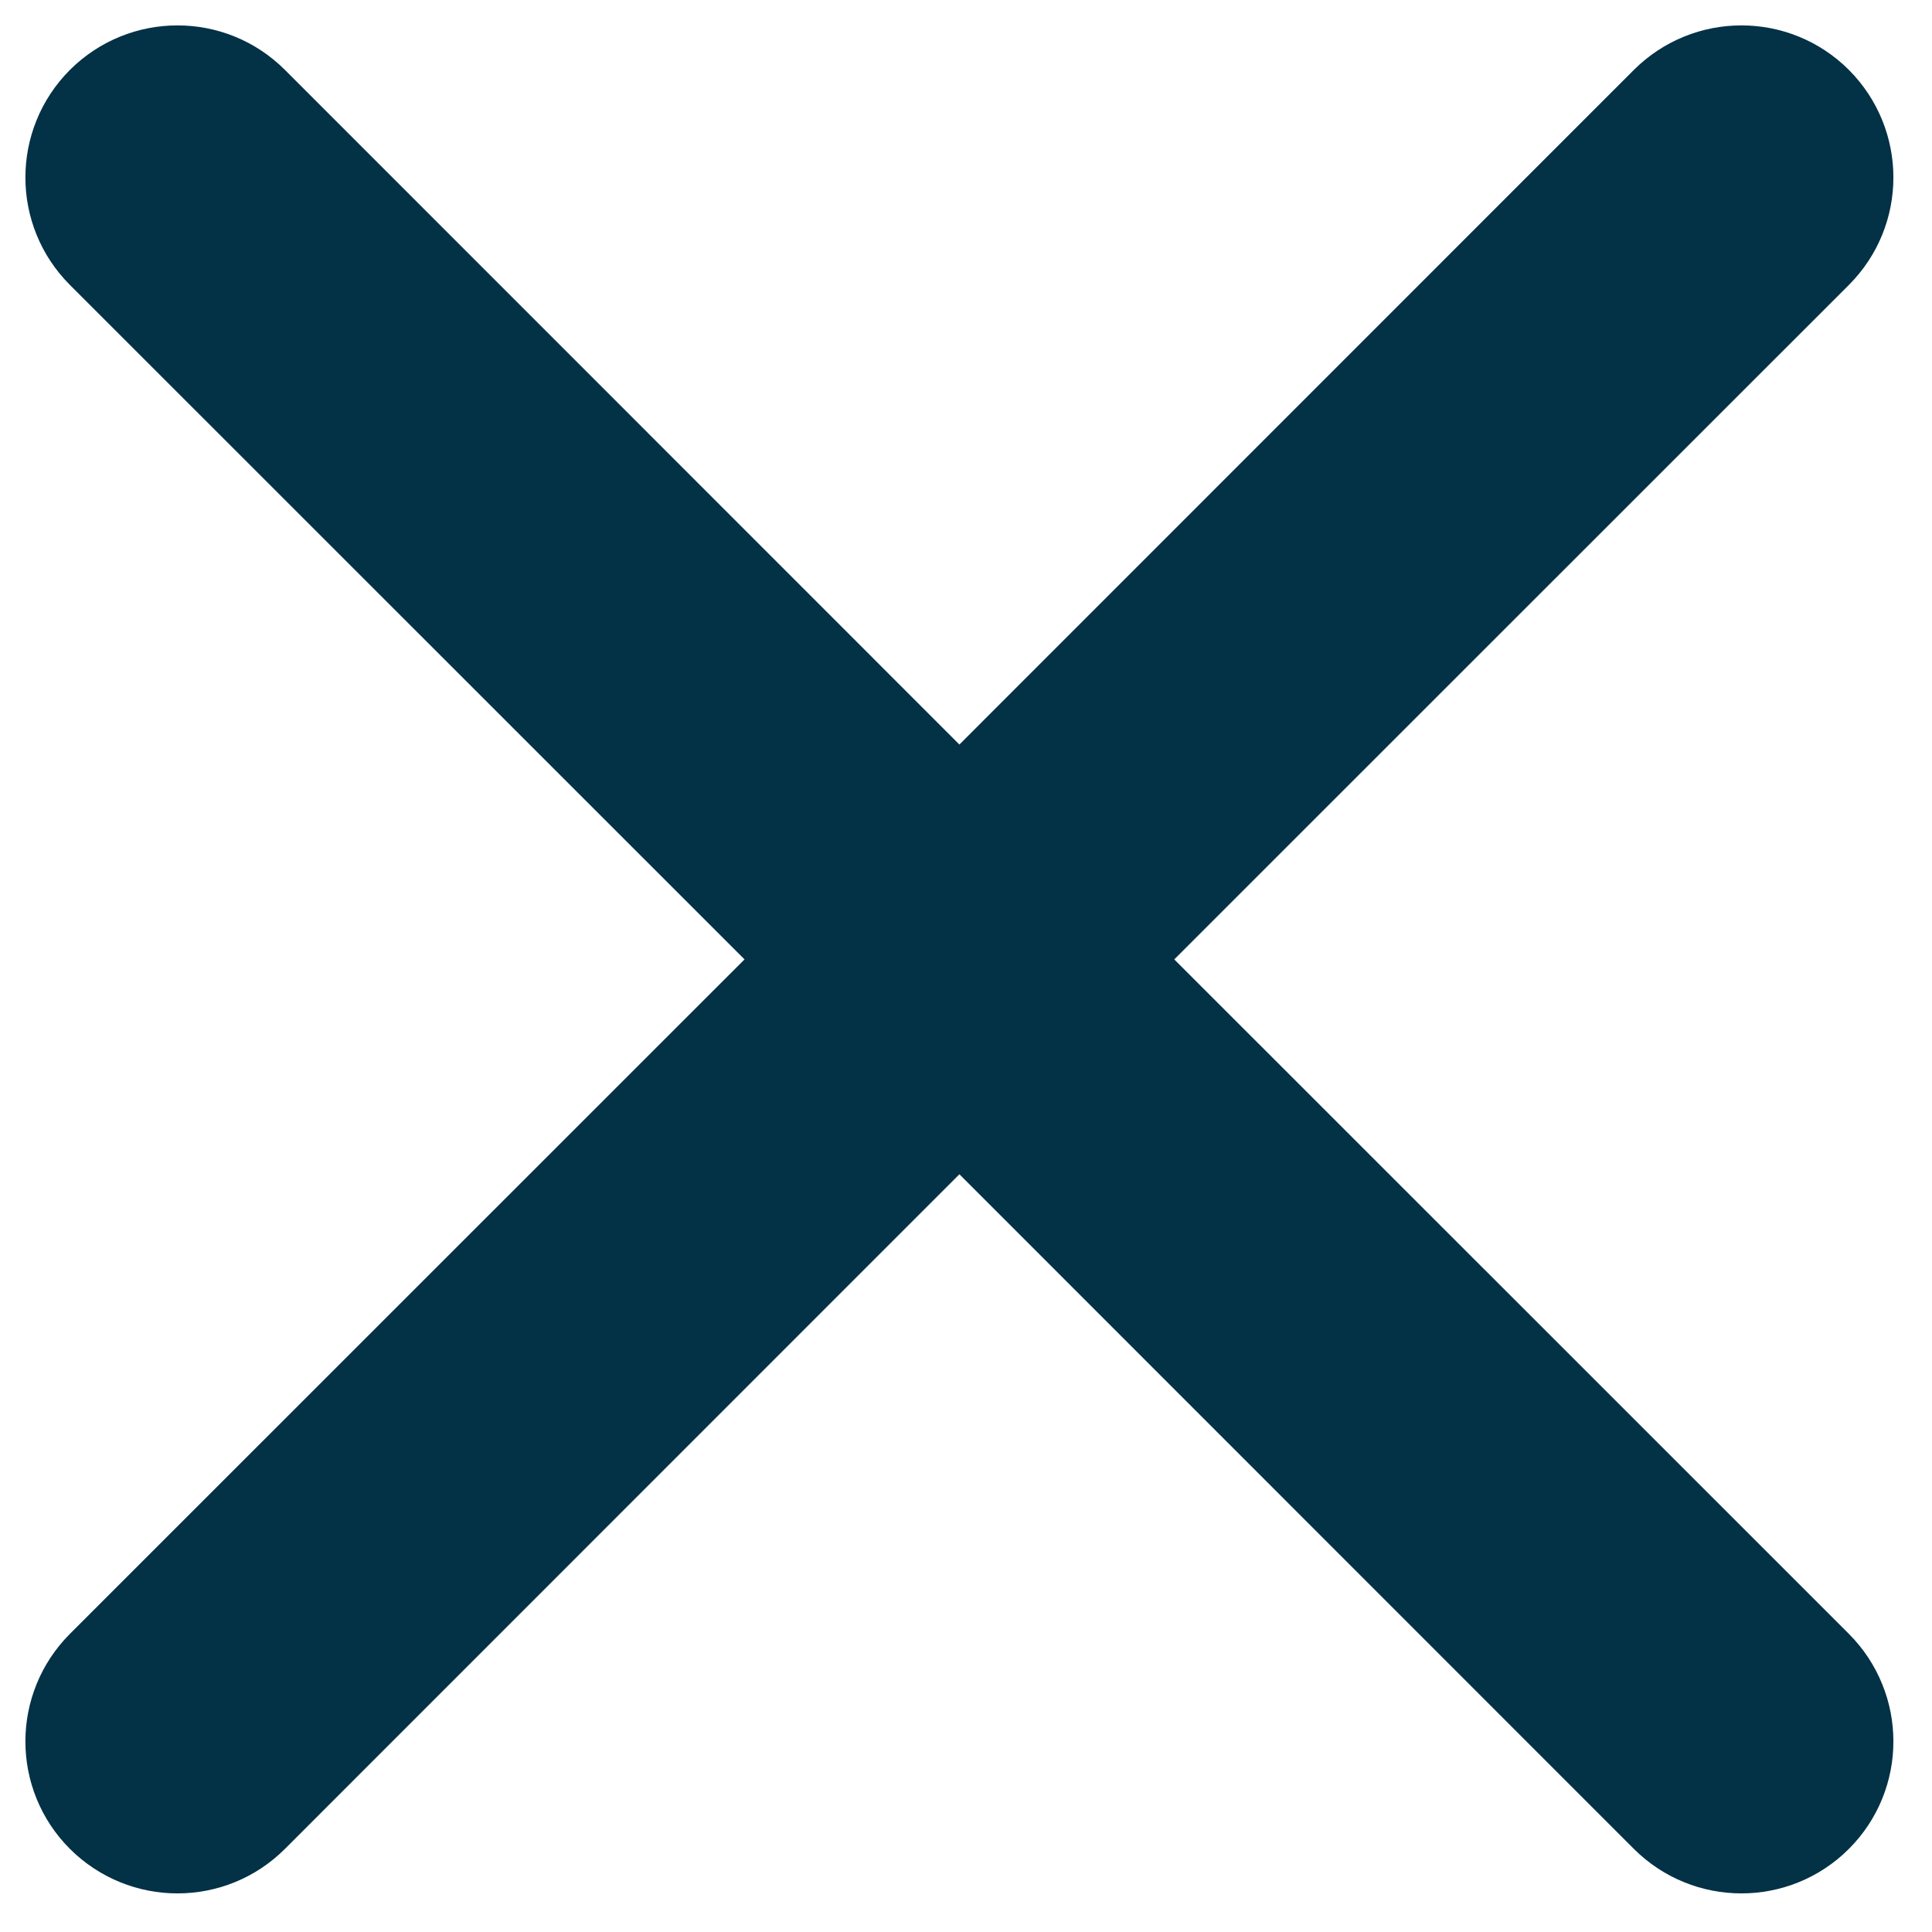 <svg width="12" height="12" viewBox="0 0 12 12" fill="none" xmlns="http://www.w3.org/2000/svg">
<g clip-path="url(#clip0_7762_834)">
<path d="M6.94 5.959L11.307 1.593C11.578 1.322 11.578 0.883 11.307 0.611C11.036 0.34 10.597 0.34 10.325 0.611L5.959 4.978L1.593 0.611C1.322 0.34 0.883 0.34 0.611 0.611C0.34 0.883 0.34 1.322 0.611 1.593L4.978 5.959L0.611 10.325C0.34 10.597 0.34 11.036 0.611 11.307C0.883 11.578 1.322 11.578 1.593 11.307L5.959 6.94L10.325 11.307C10.597 11.578 11.036 11.578 11.307 11.307C11.578 11.036 11.578 10.597 11.307 10.325L6.94 5.959Z" fill="#033146" stroke="#033146" stroke-width="0.5"/>
</g>
<defs>
<clipPath id="clip0_7762_834">
<rect width="12" height="12" fill="white"/>
</clipPath>
</defs>
</svg>
